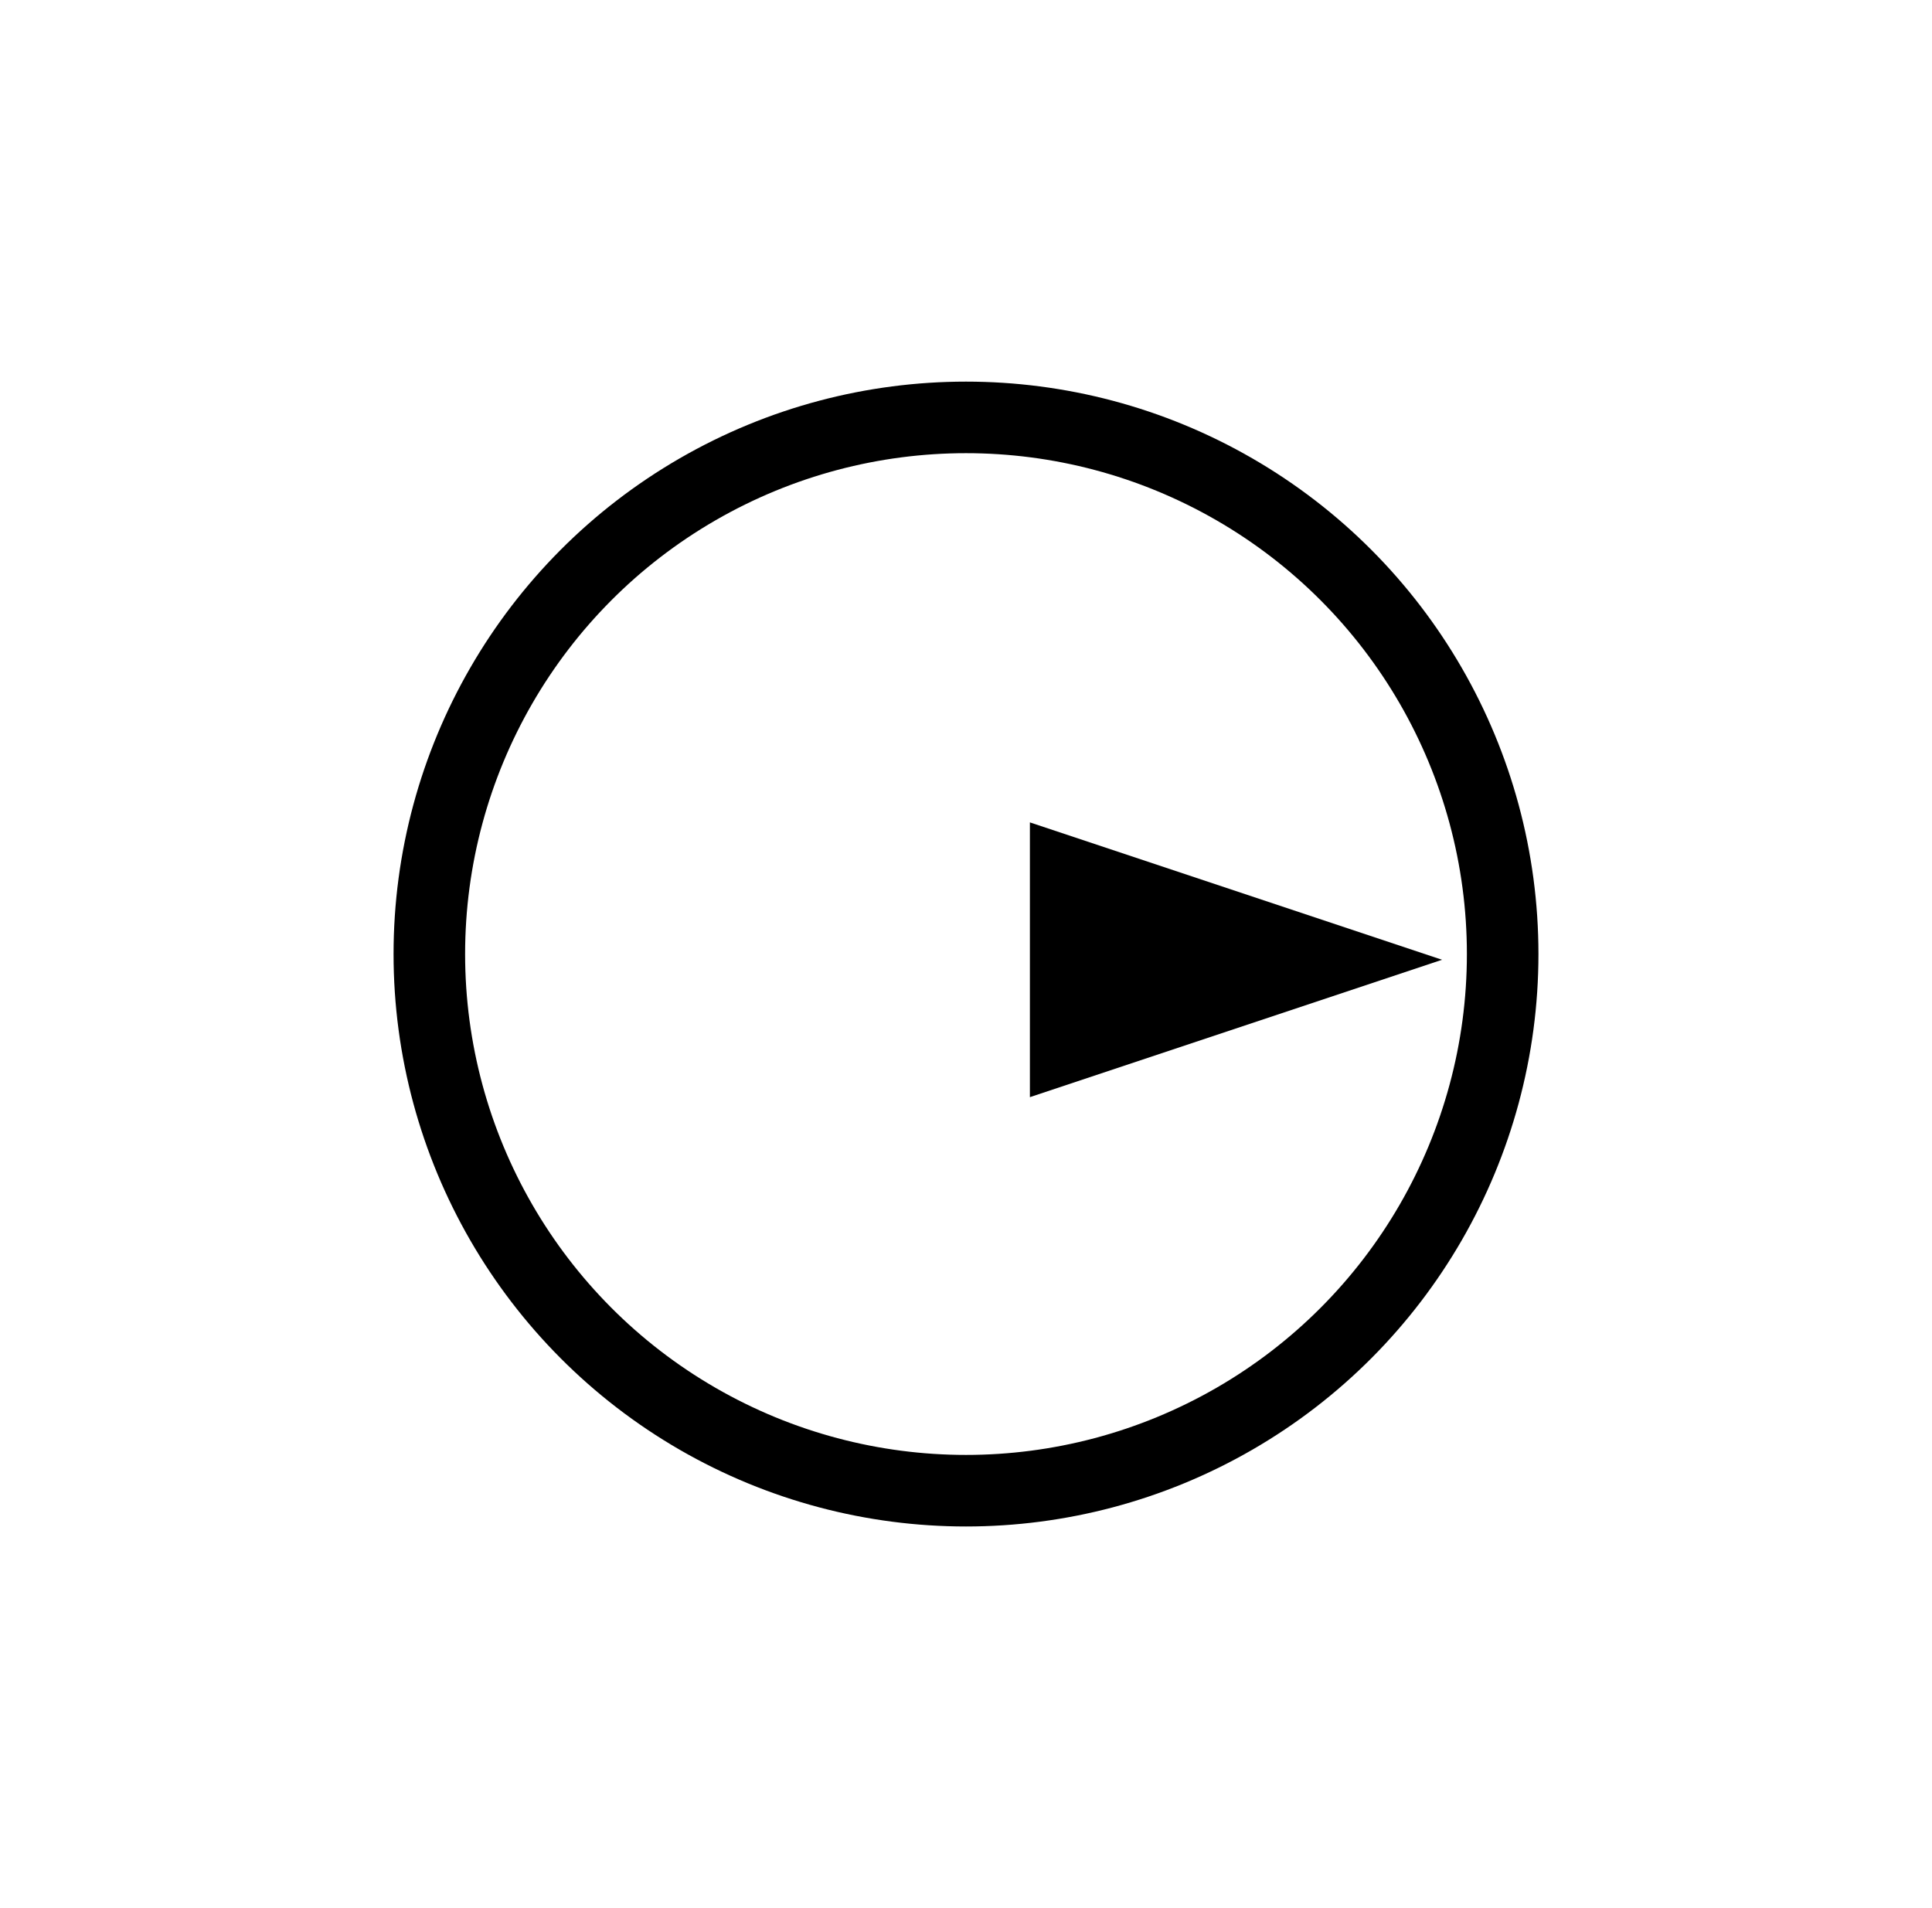 <svg width="81" height="80" viewBox="0 0 81 80" fill="none" xmlns="http://www.w3.org/2000/svg">
<circle cx="24" cy="24" r="22.5" transform="matrix(-1 0 0 1 64.5 16)" stroke="black" stroke-width="3"/>
<path d="M60.459 40.24L43.179 34.48L43.179 46L60.459 40.24Z" fill="black"/>
</svg>
